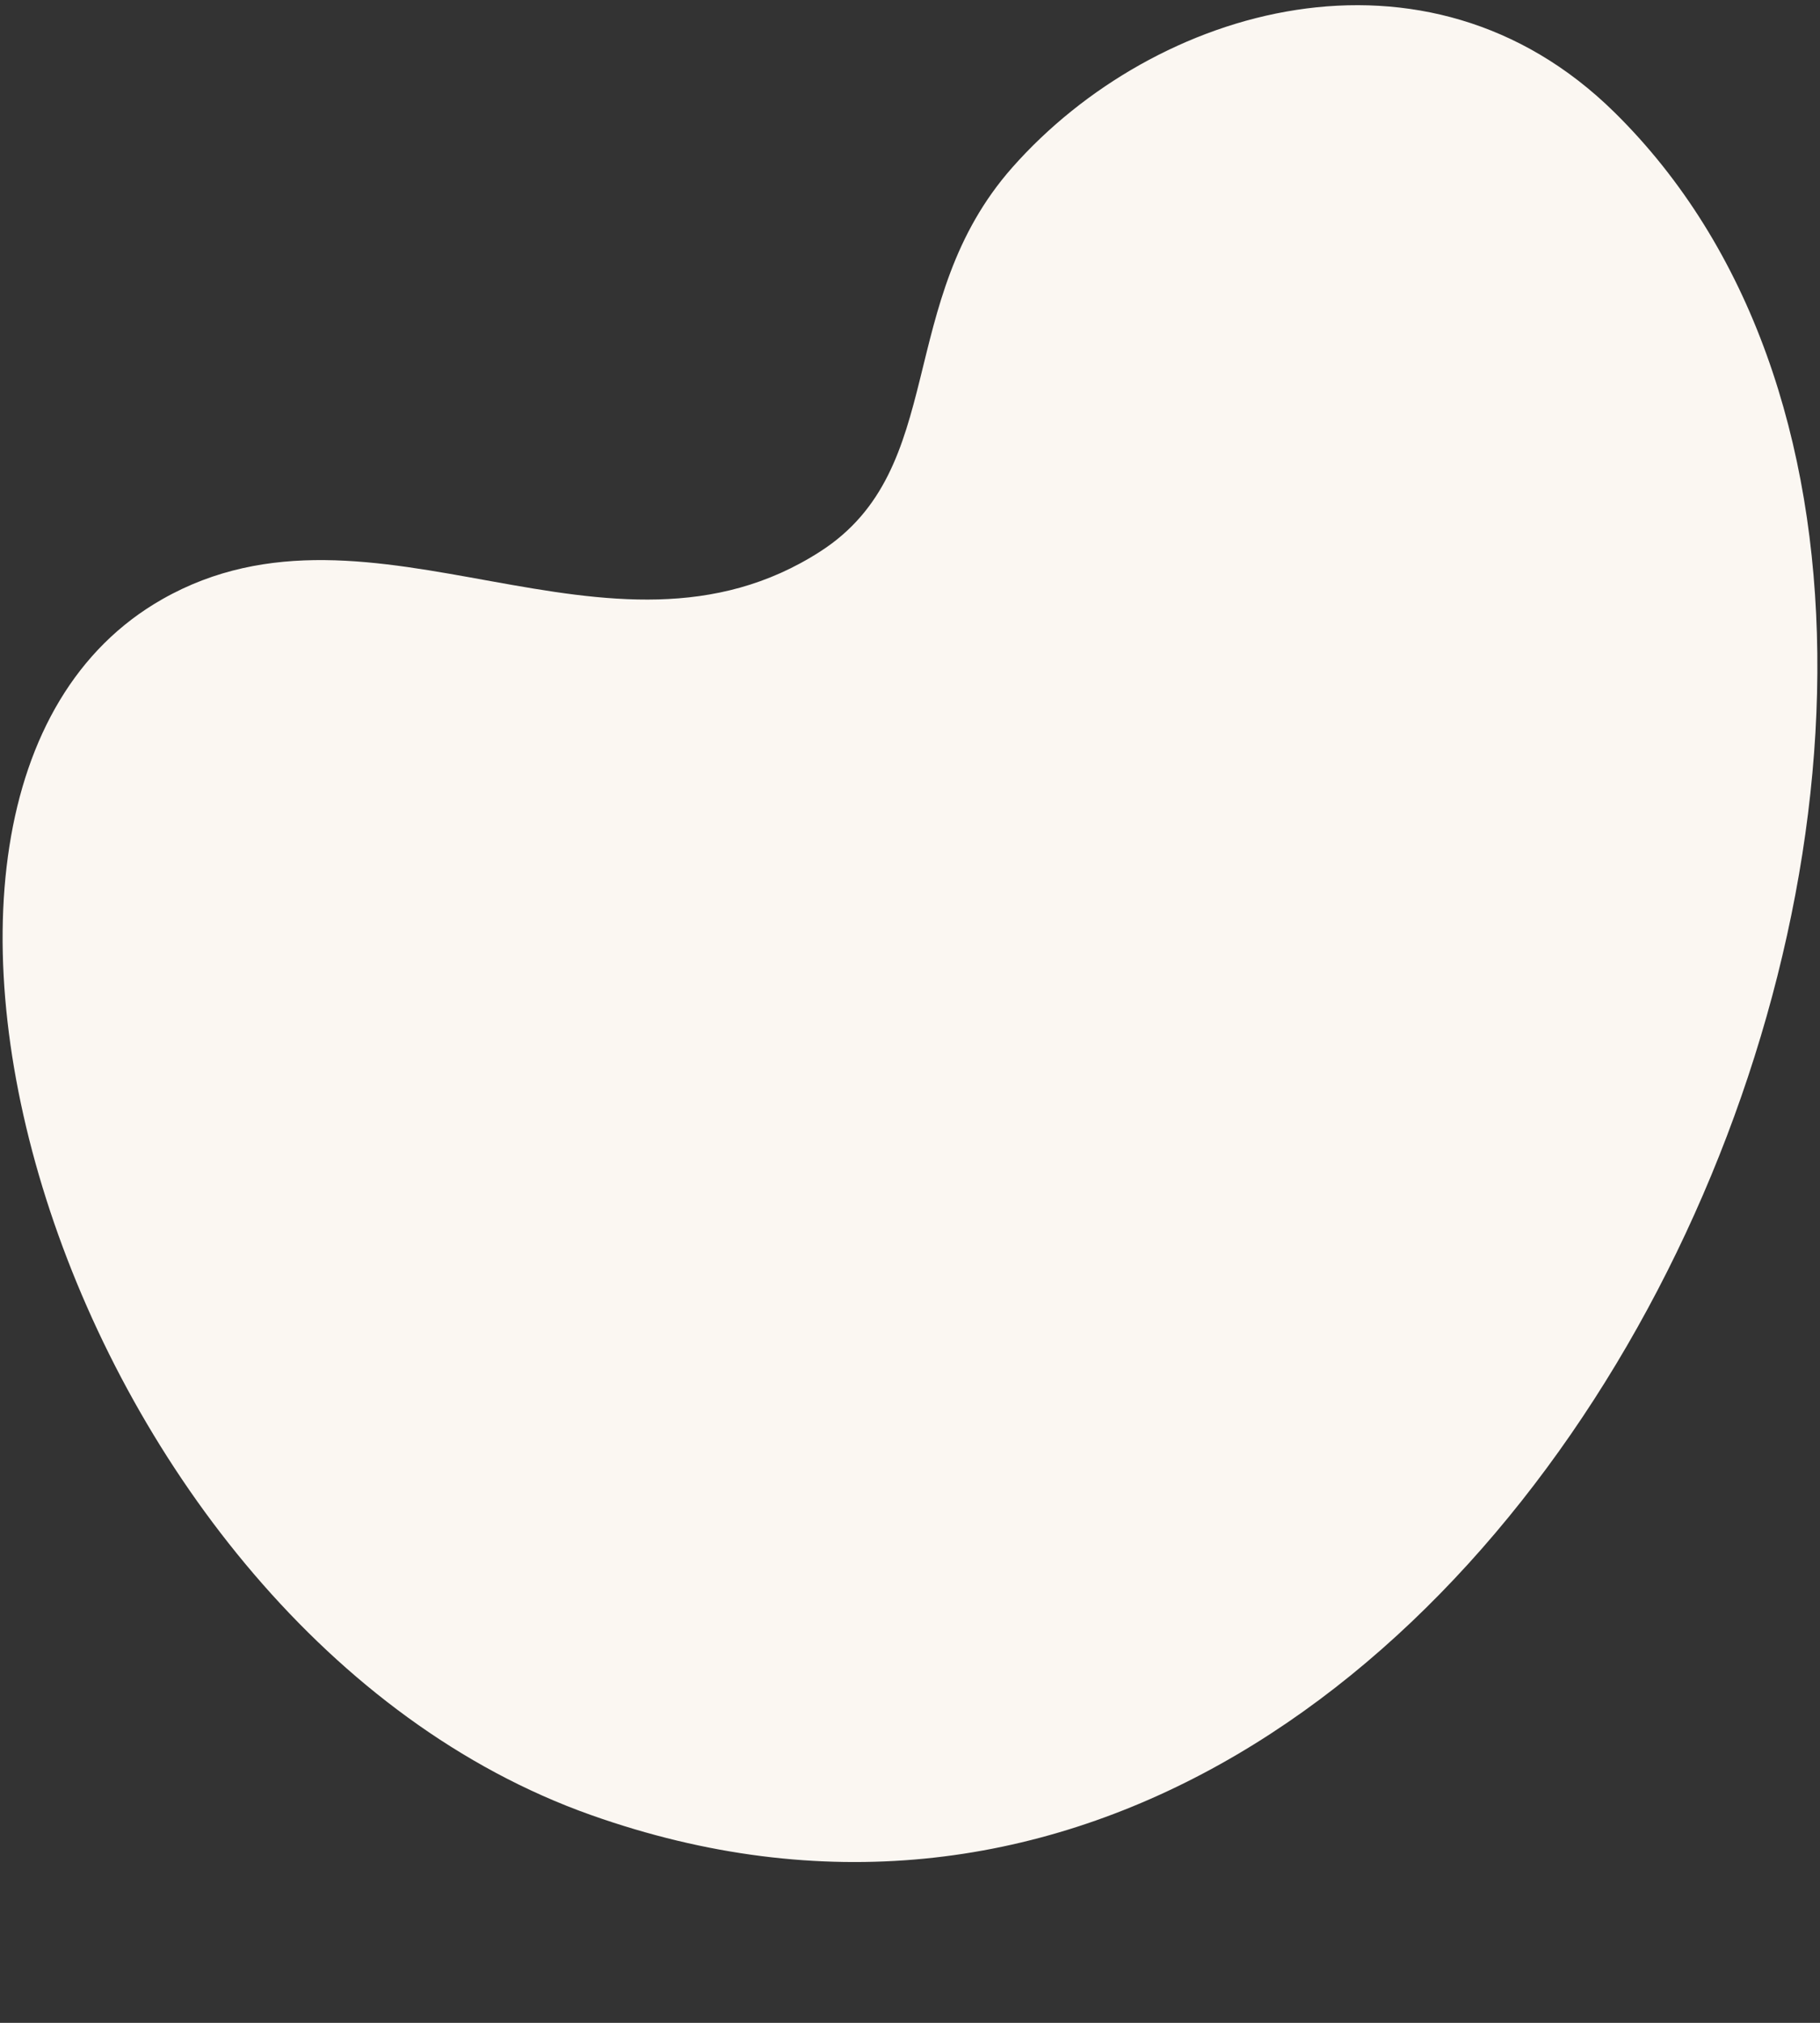 <?xml version="1.0" encoding="utf-8"?>
<!-- Generator: Adobe Illustrator 16.0.0, SVG Export Plug-In . SVG Version: 6.00 Build 0)  -->
<!DOCTYPE svg PUBLIC "-//W3C//DTD SVG 1.1//EN" "http://www.w3.org/Graphics/SVG/1.1/DTD/svg11.dtd">
<svg version="1.1" id="Layer_1" xmlns="http://www.w3.org/2000/svg" xmlns:xlink="http://www.w3.org/1999/xlink" x="0px" y="0px"
	 width="351px" height="390px" viewBox="0 0 351 390" enable-background="new 0 0 351 390" xml:space="preserve">
<rect x="0" y="0" width="351" height="390" fill="#333333" stroke="none"/>
<path id="_x32_wymvq8wra" fill="#FBF7F2" d="M311.338,21.634c-36.26-35.682-88.607-20.466-116.106,10.65
	c-22.87,25.881-12.213,58.059-37.02,74.028c-40.801,26.264-86.065-13.992-126.908,9.211
	c-66.812,37.958-18.427,198.568,82.655,234.404C293.181,413.465,417.486,126.095,311.338,21.634"/>
</svg>
